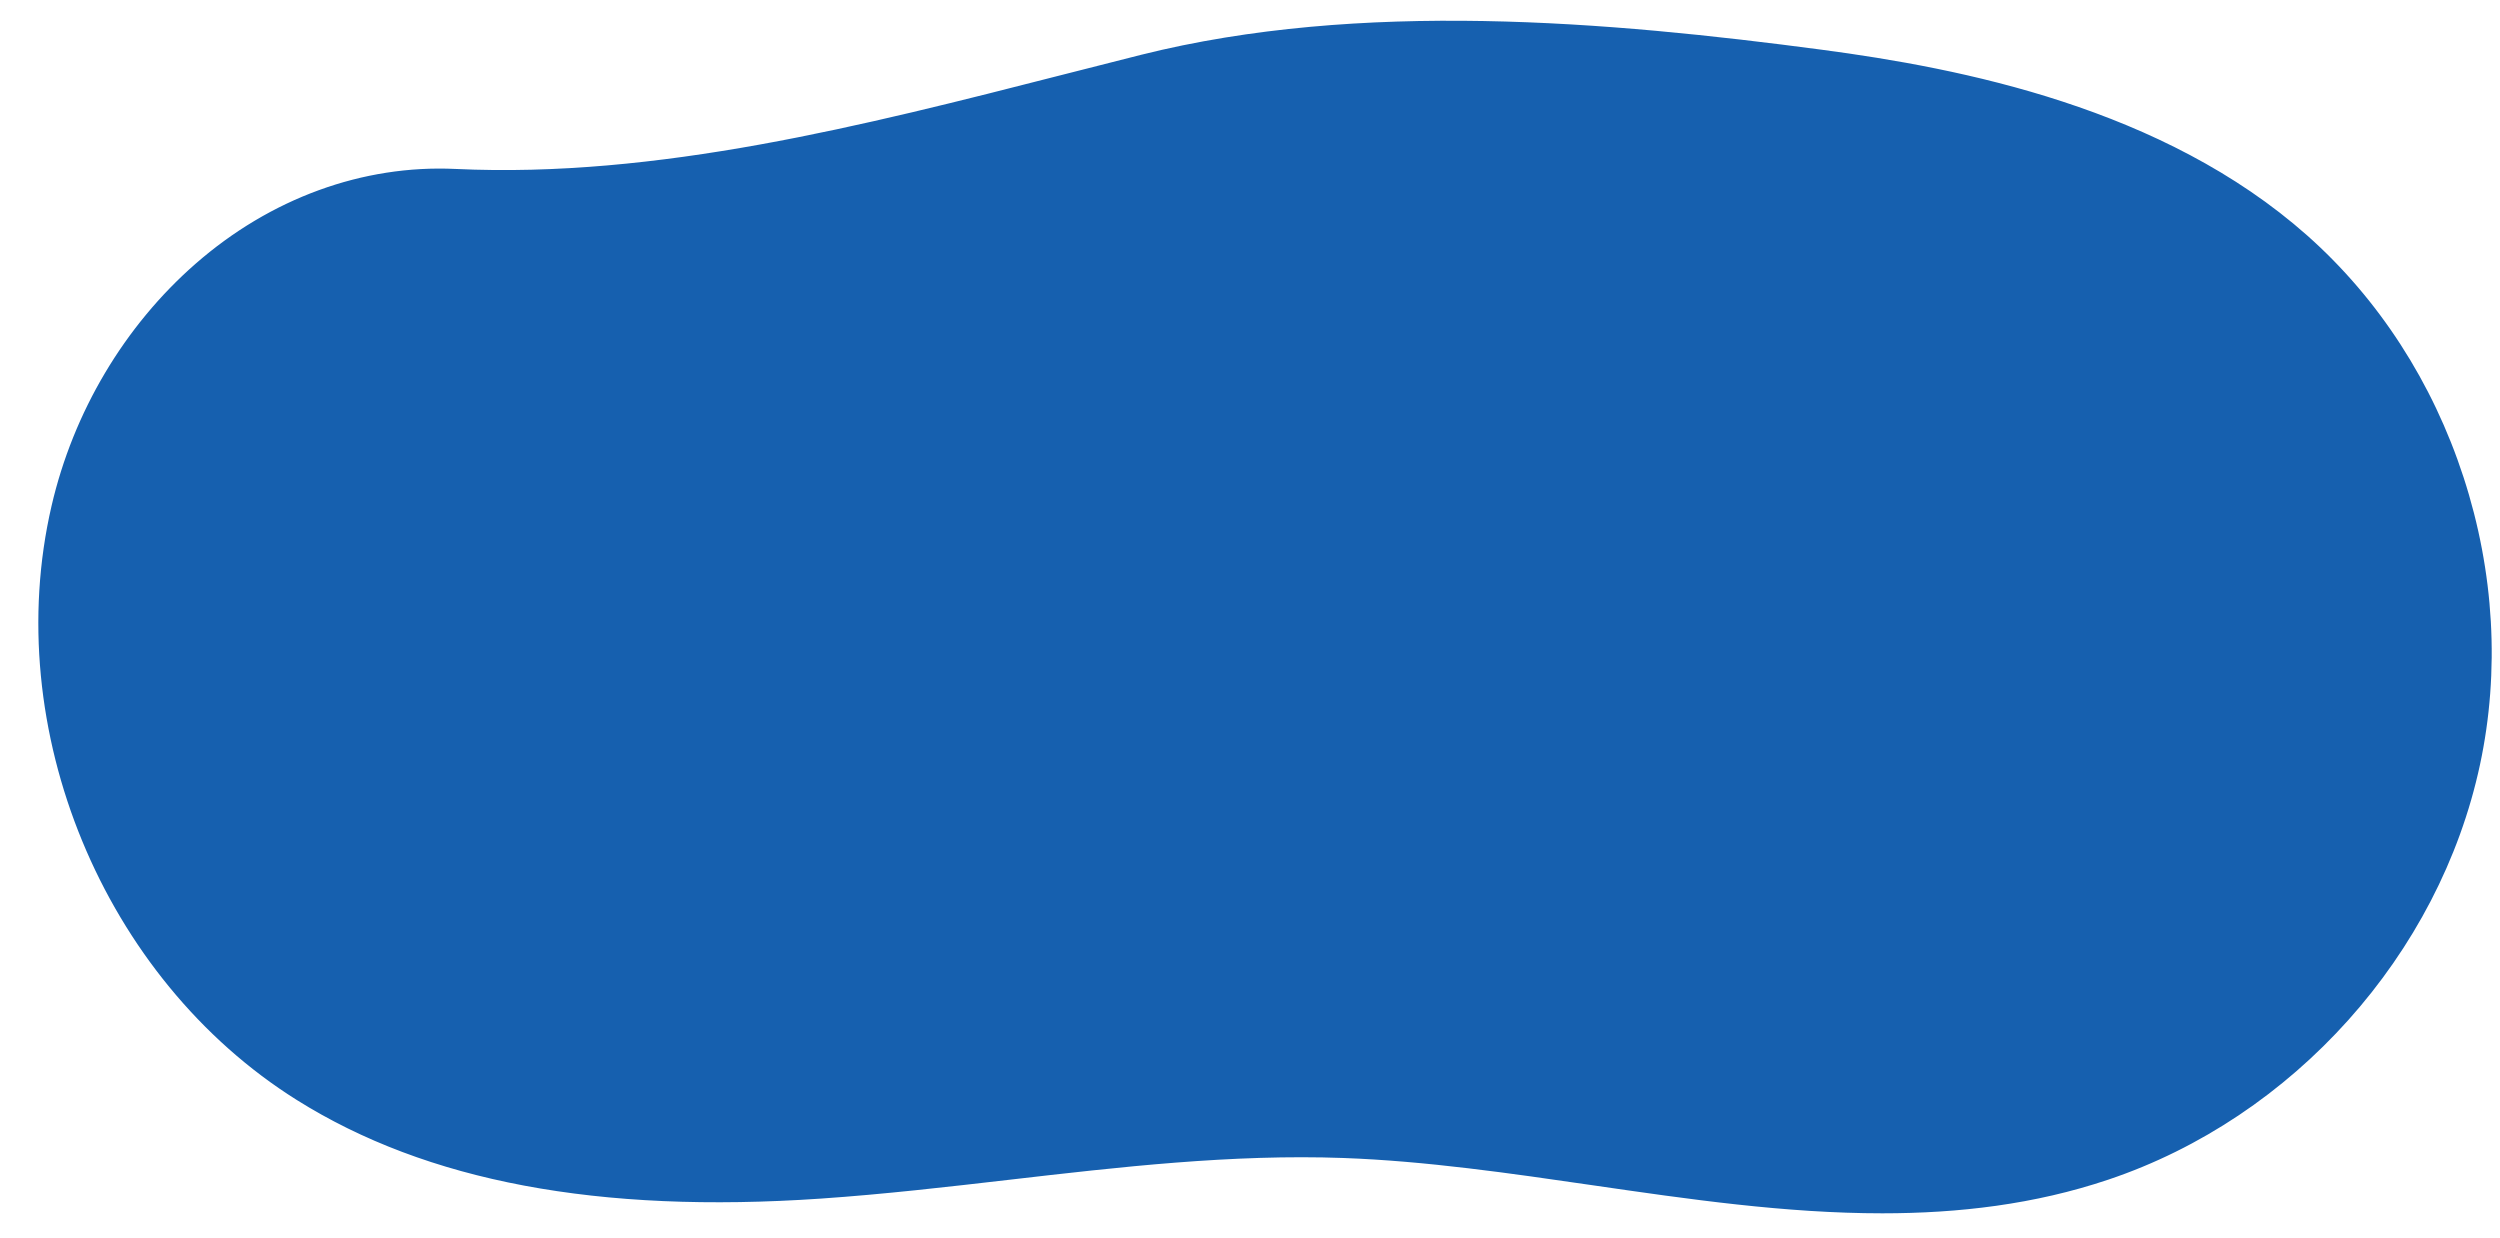 <?xml version="1.0" encoding="UTF-8" standalone="no"?><svg xmlns="http://www.w3.org/2000/svg" xmlns:xlink="http://www.w3.org/1999/xlink" fill="#1660af" height="403.7" preserveAspectRatio="xMidYMid meet" version="1" viewBox="87.5 298.8 815.2 403.7" width="815.2" zoomAndPan="magnify"><g><g id="change1_1"><path d="M 111.949 465.547 C 95.863 534.992 128.047 612.953 188.434 650.832 C 236.977 681.277 297.43 685.734 354.598 681.812 C 411.766 677.895 468.582 666.484 525.848 668.559 C 608.738 671.562 693.859 702.438 772.484 676.02 C 829.965 656.711 875.812 605.797 888.508 546.504 C 901.199 487.211 880.027 421.73 834.668 381.488 C 792.898 344.43 735.82 330.125 680.469 322.781 C 609.34 313.348 531.414 306.777 461.527 324.273 C 388.438 342.566 311.395 365.289 235.691 361.723 C 175.754 358.898 125.445 407.293 111.949 465.547" fill="#1660af"/></g><g id="change2_1"><path d="M 511.855 660.469 C 516.617 660.469 521.375 660.551 526.133 660.723 C 553.773 661.723 581.871 665.809 609.043 669.758 C 665.562 677.973 718.953 685.734 769.984 668.586 C 825.207 650.031 868.719 601.469 880.84 544.859 C 893.07 487.723 872.902 425.898 829.465 387.355 C 786.125 348.906 726.52 336.805 679.438 330.559 C 611.328 321.523 532.41 314.613 463.434 331.883 C 454.953 334.004 446.246 336.23 437.824 338.387 C 377.082 353.918 314.434 369.938 251.844 369.941 C 246.332 369.941 240.832 369.816 235.324 369.559 C 182.84 367.074 133.074 409.109 119.59 467.316 L 111.949 465.547 L 119.59 467.316 C 104.23 533.633 134.934 608.016 192.602 644.188 C 232.129 668.98 284.938 678.73 354.059 673.988 C 374.312 672.602 394.945 670.215 414.902 667.906 C 446.586 664.242 479.211 660.469 511.855 660.469 Z M 701.285 694.438 C 669.781 694.438 637.984 689.816 606.785 685.281 C 580.027 681.391 552.355 677.367 525.562 676.398 C 489.359 675.082 452.426 679.355 416.703 683.488 C 396.57 685.816 375.75 688.227 355.133 689.641 C 282.59 694.613 226.703 684.094 184.266 657.477 C 121.113 617.863 87.488 536.402 104.309 463.777 C 111.41 433.121 128.078 405.086 151.242 384.828 C 175.684 363.449 205.82 352.465 236.062 353.891 C 301.773 356.984 368.965 339.805 433.938 323.188 C 442.379 321.027 451.105 318.797 459.625 316.664 C 531.16 298.758 611.926 305.777 681.496 315.008 C 726.957 321.039 792.828 333.883 839.875 375.621 C 863.141 396.266 880.758 423.516 890.816 454.426 C 900.848 485.254 902.703 517.66 896.176 548.145 C 882.922 610.062 835.352 663.172 774.98 683.457 C 750.891 691.551 726.18 694.438 701.285 694.438"/></g></g></svg>